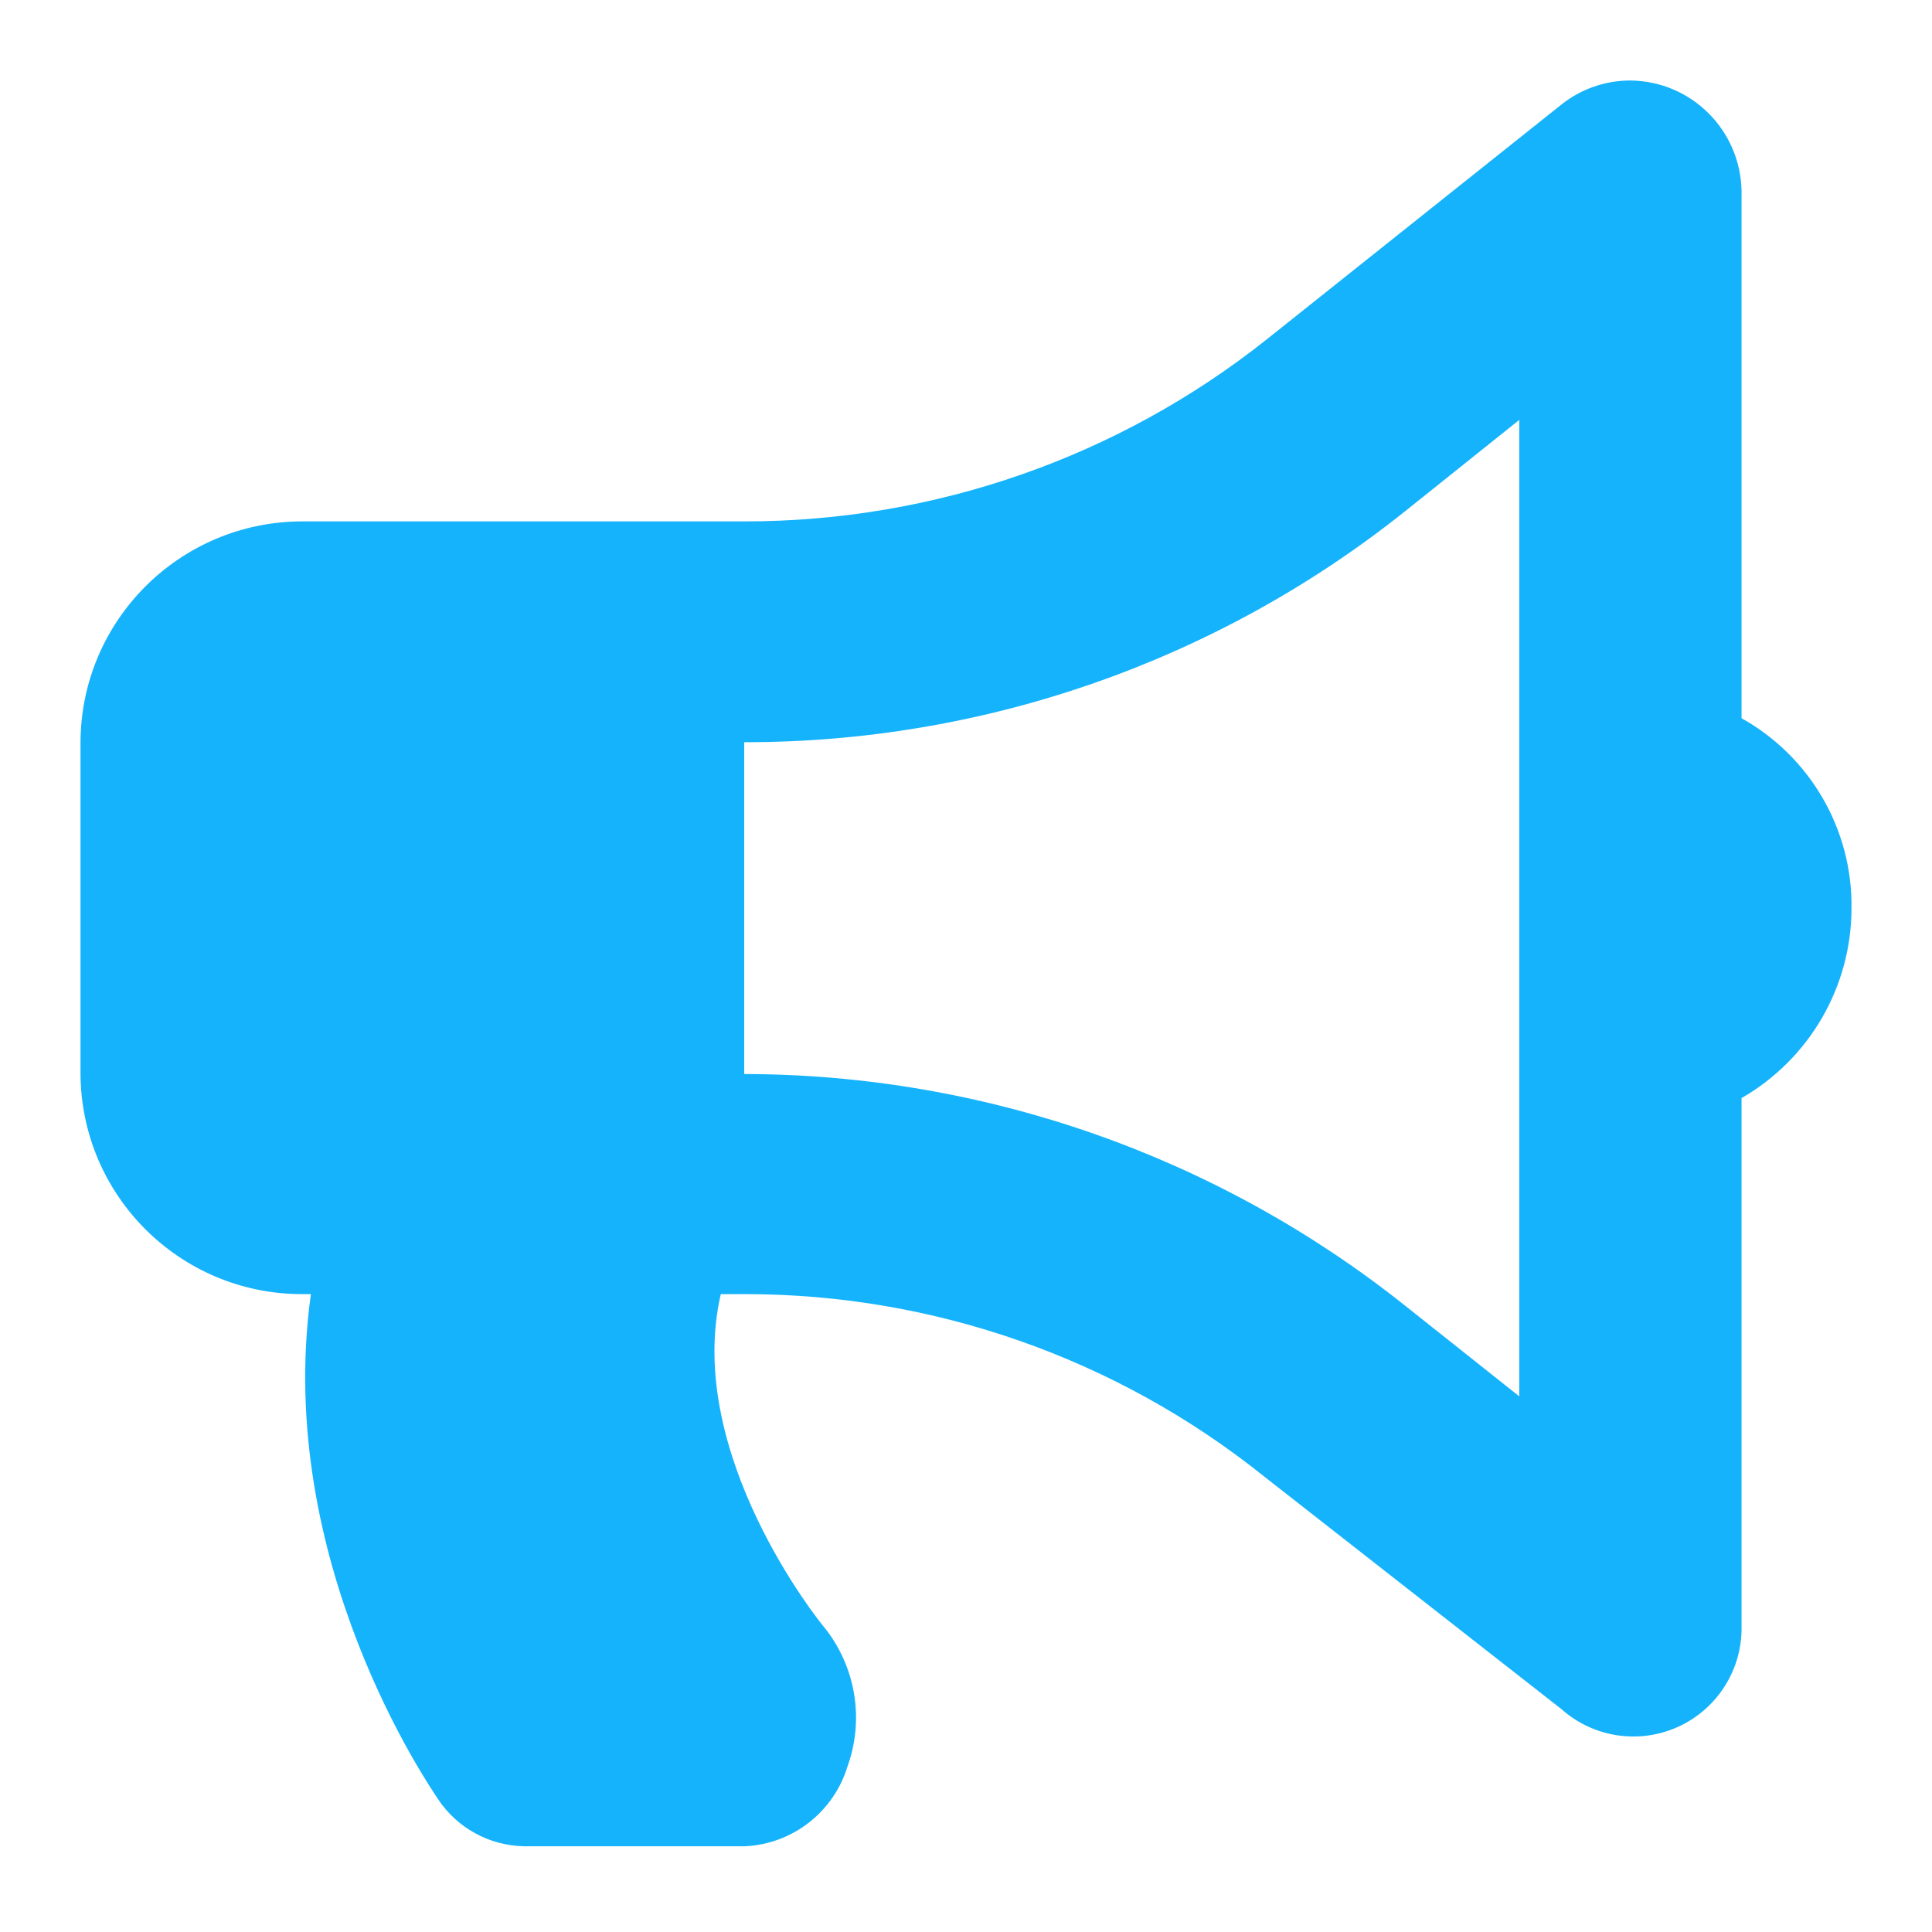 <svg width="24" height="24" viewBox="0 0 24 24" fill="none" xmlns="http://www.w3.org/2000/svg">
<path fill-rule="evenodd" clip-rule="evenodd" d="M21.634 8.922V2.372C21.621 1.618 21.012 1.009 20.256 1C19.945 0.999 19.641 1.104 19.396 1.299L15.739 4.213C13.896 5.679 11.609 6.477 9.253 6.477H3.751C2.236 6.48 1.006 7.705 1 9.22V13.333C1.005 14.85 2.235 16.076 3.751 16.076H3.862C3.399 19.408 5.357 22.218 5.443 22.352C5.68 22.707 6.074 22.924 6.502 22.935H9.254H9.253C9.844 22.908 10.354 22.511 10.527 21.946C10.742 21.352 10.628 20.689 10.228 20.201C10.21 20.183 8.492 18.07 8.954 16.076H9.253C11.598 16.075 13.874 16.874 15.703 18.341L19.396 21.231C19.795 21.586 20.367 21.672 20.853 21.448C21.337 21.224 21.645 20.735 21.634 20.201V13.641C22.478 13.155 22.999 12.257 23 11.283C23.013 10.305 22.488 9.399 21.634 8.922ZM18.873 17.346L17.448 16.214C15.115 14.359 12.225 13.347 9.245 13.342V9.22C12.229 9.223 15.125 8.211 17.457 6.349L18.873 5.216L18.873 17.346Z" fill="#15B3FC"/>
</svg>
